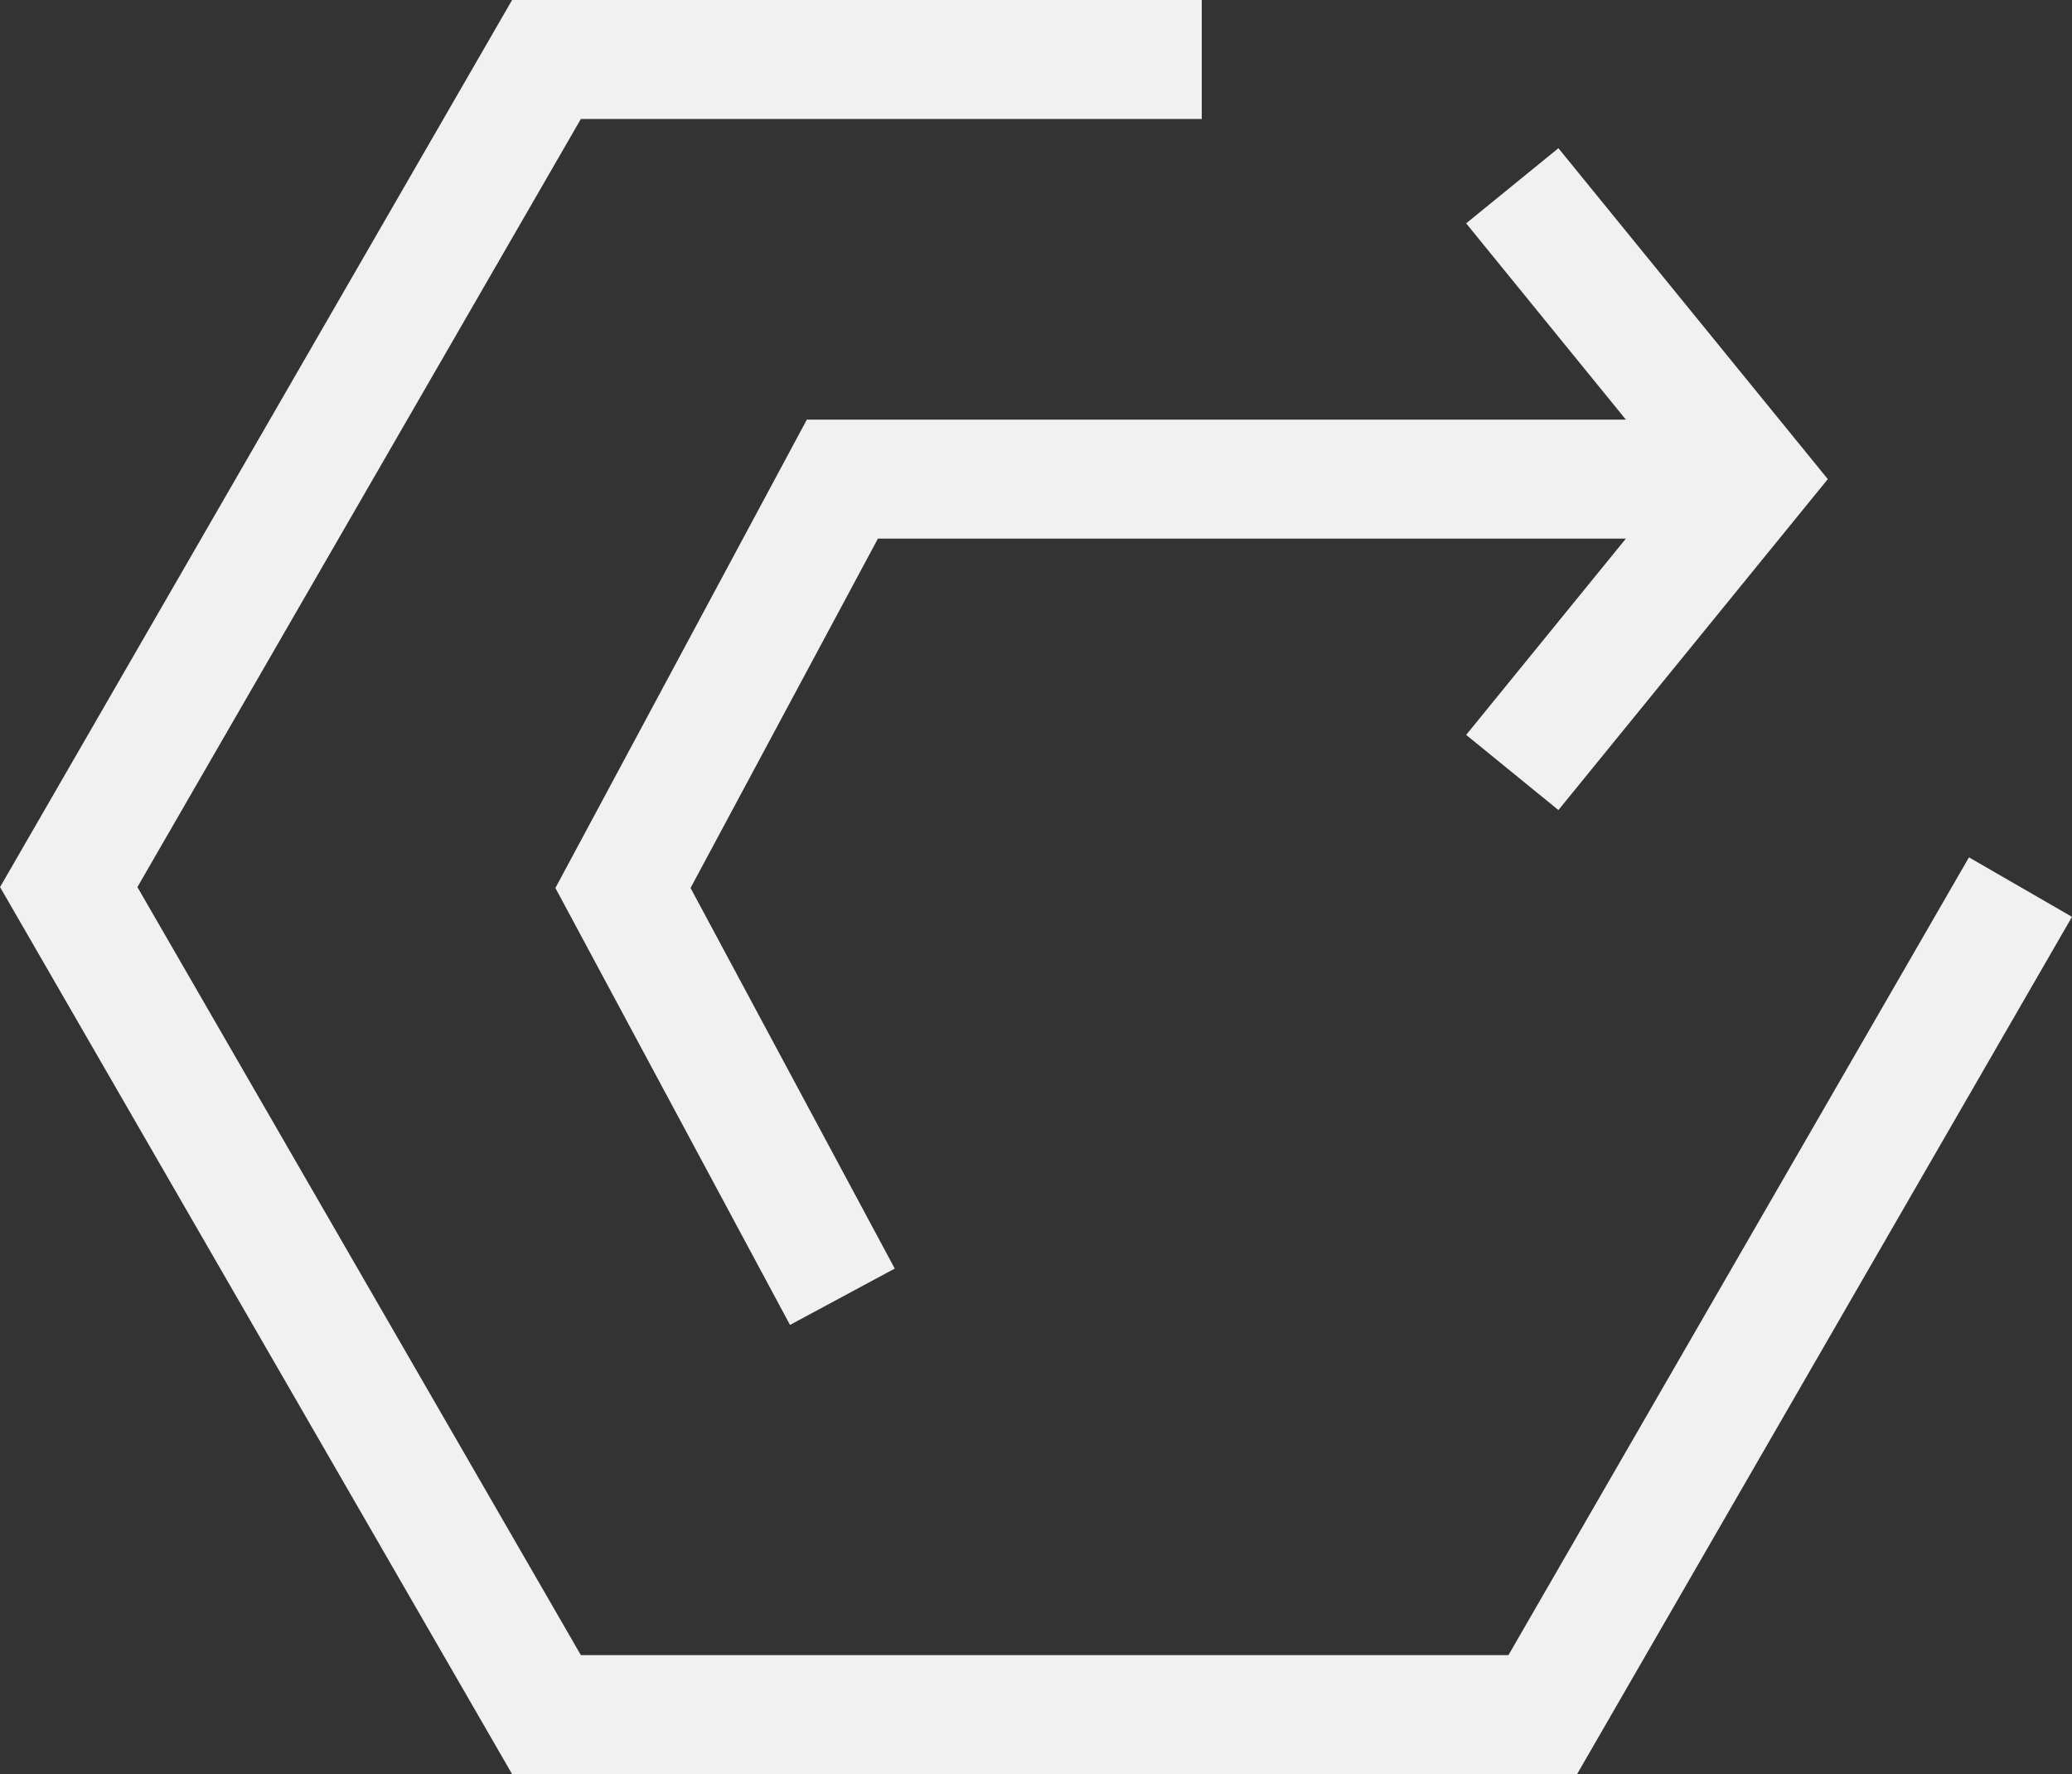 <?xml version="1.0" encoding="utf-8"?>
<!-- Generator: Adobe Illustrator 16.2.0, SVG Export Plug-In . SVG Version: 6.00 Build 0)  -->
<!DOCTYPE svg PUBLIC "-//W3C//DTD SVG 1.1//EN" "http://www.w3.org/Graphics/SVG/1.1/DTD/svg11.dtd">
<svg version="1.1" id="Layer_1" xmlns="http://www.w3.org/2000/svg" xmlns:xlink="http://www.w3.org/1999/xlink" x="0px" y="0px"
	 width="34.833px" height="29.819px" viewBox="0 0 34.833 29.819" enable-background="new 0 0 34.833 29.819" xml:space="preserve">
<rect x="0" y="0" width="34.833" height="29.819" fill="#333333" stroke="none"/>
<polygon fill="#F1F1F2" points="33.101,14.41 25.359,27.819 9.765,27.819 2.31,14.91 9.765,2 20.203,2 20.203,0 8.609,0 
	0.001,14.91 8.609,29.819 26.513,29.819 34.833,15.41 "/>
<polygon fill="#F1F1F2" points="13.564,7.053 9.337,14.925 13.281,22.269 15.042,21.322 11.609,14.925 14.759,9.053 27.333,9.053 
	24.648,12.352 26.199,13.615 30.728,8.053 26.199,2.491 24.648,3.754 27.333,7.053 "/>
</svg>
